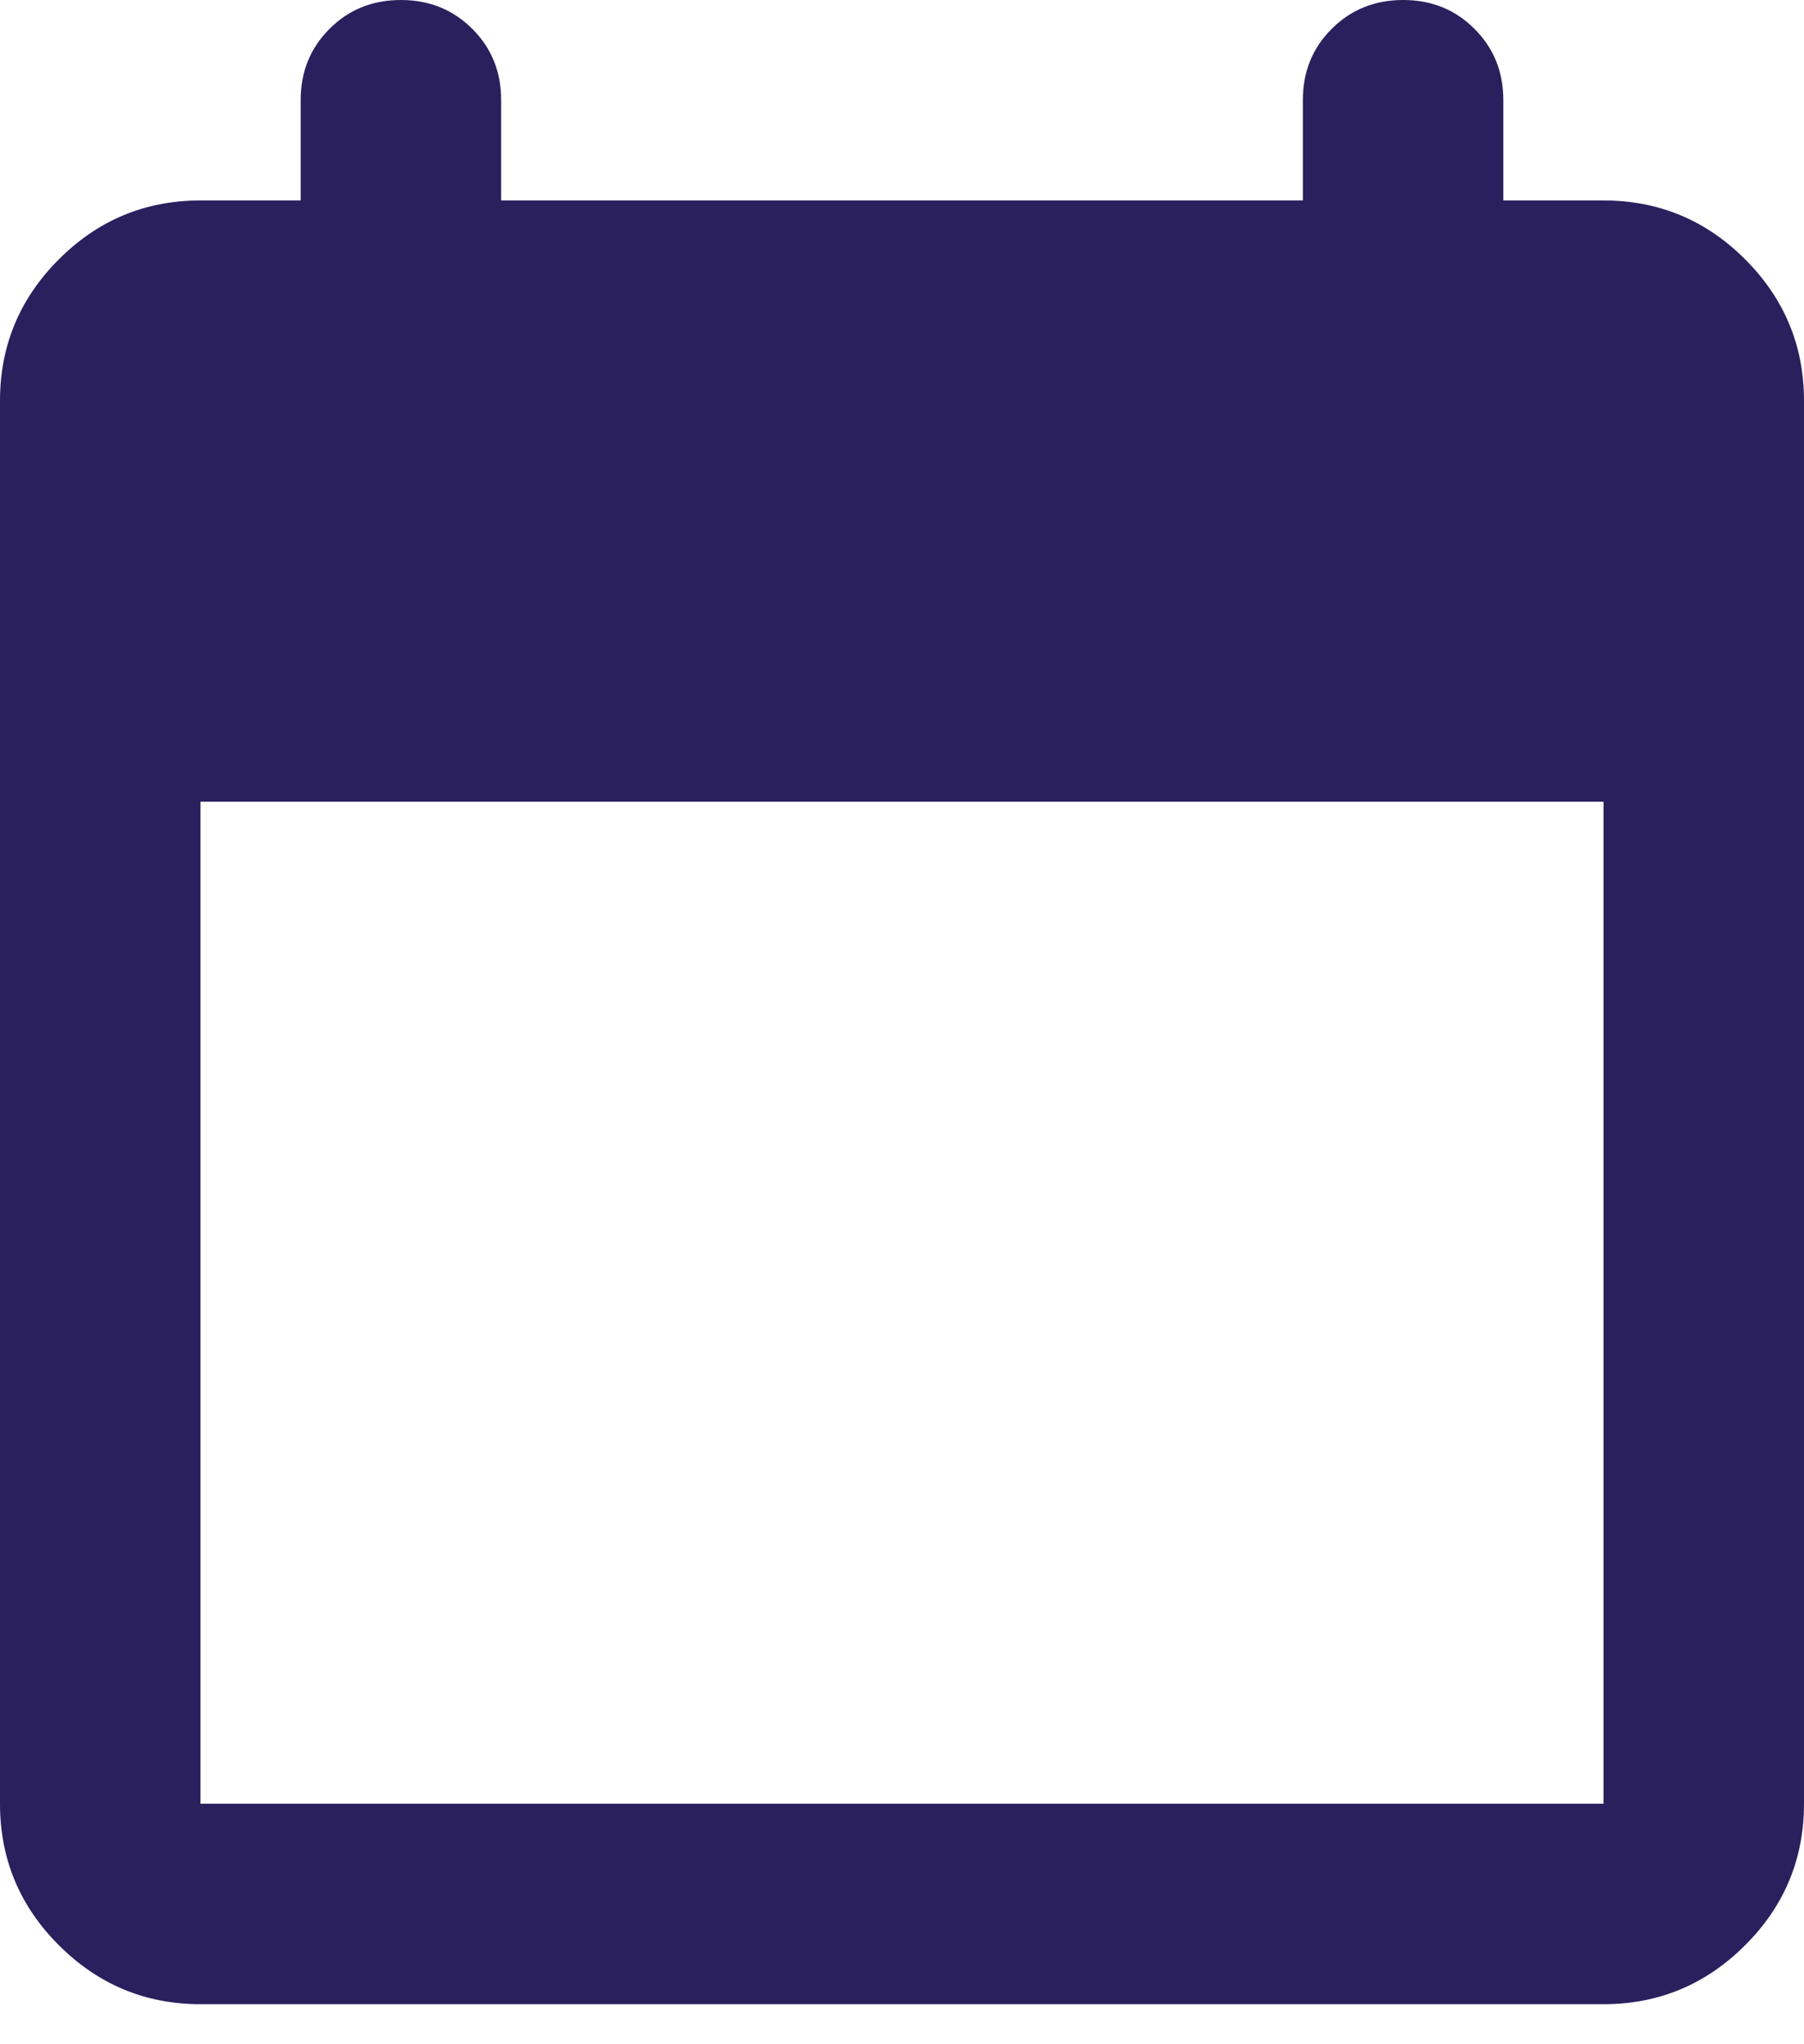 <?xml version="1.0" encoding="utf-8"?>
<svg xmlns="http://www.w3.org/2000/svg" fill="none" height="100%" overflow="visible" preserveAspectRatio="none" style="display: block;" viewBox="0 0 15 17" width="100%">
<path d="M1.667 16.667C1.208 16.667 0.816 16.503 0.49 16.177C0.163 15.851 0 15.458 0 15V3.333C0 2.875 0.163 2.483 0.49 2.156C0.816 1.83 1.208 1.667 1.667 1.667H2.5V0.833C2.5 0.597 2.58 0.399 2.74 0.24C2.899 0.08 3.097 0 3.333 0C3.569 0 3.767 0.08 3.927 0.24C4.087 0.399 4.167 0.597 4.167 0.833V1.667H10.833V0.833C10.833 0.597 10.913 0.399 11.073 0.24C11.233 0.08 11.431 0 11.667 0C11.903 0 12.101 0.08 12.26 0.24C12.42 0.399 12.5 0.597 12.5 0.833V1.667H13.333C13.792 1.667 14.184 1.83 14.51 2.156C14.837 2.483 15 2.875 15 3.333V15C15 15.458 14.837 15.851 14.51 16.177C14.184 16.503 13.792 16.667 13.333 16.667H1.667ZM1.667 15H13.333V6.667H1.667V15Z" fill="#2A205E" id="Vector"/>
</svg>